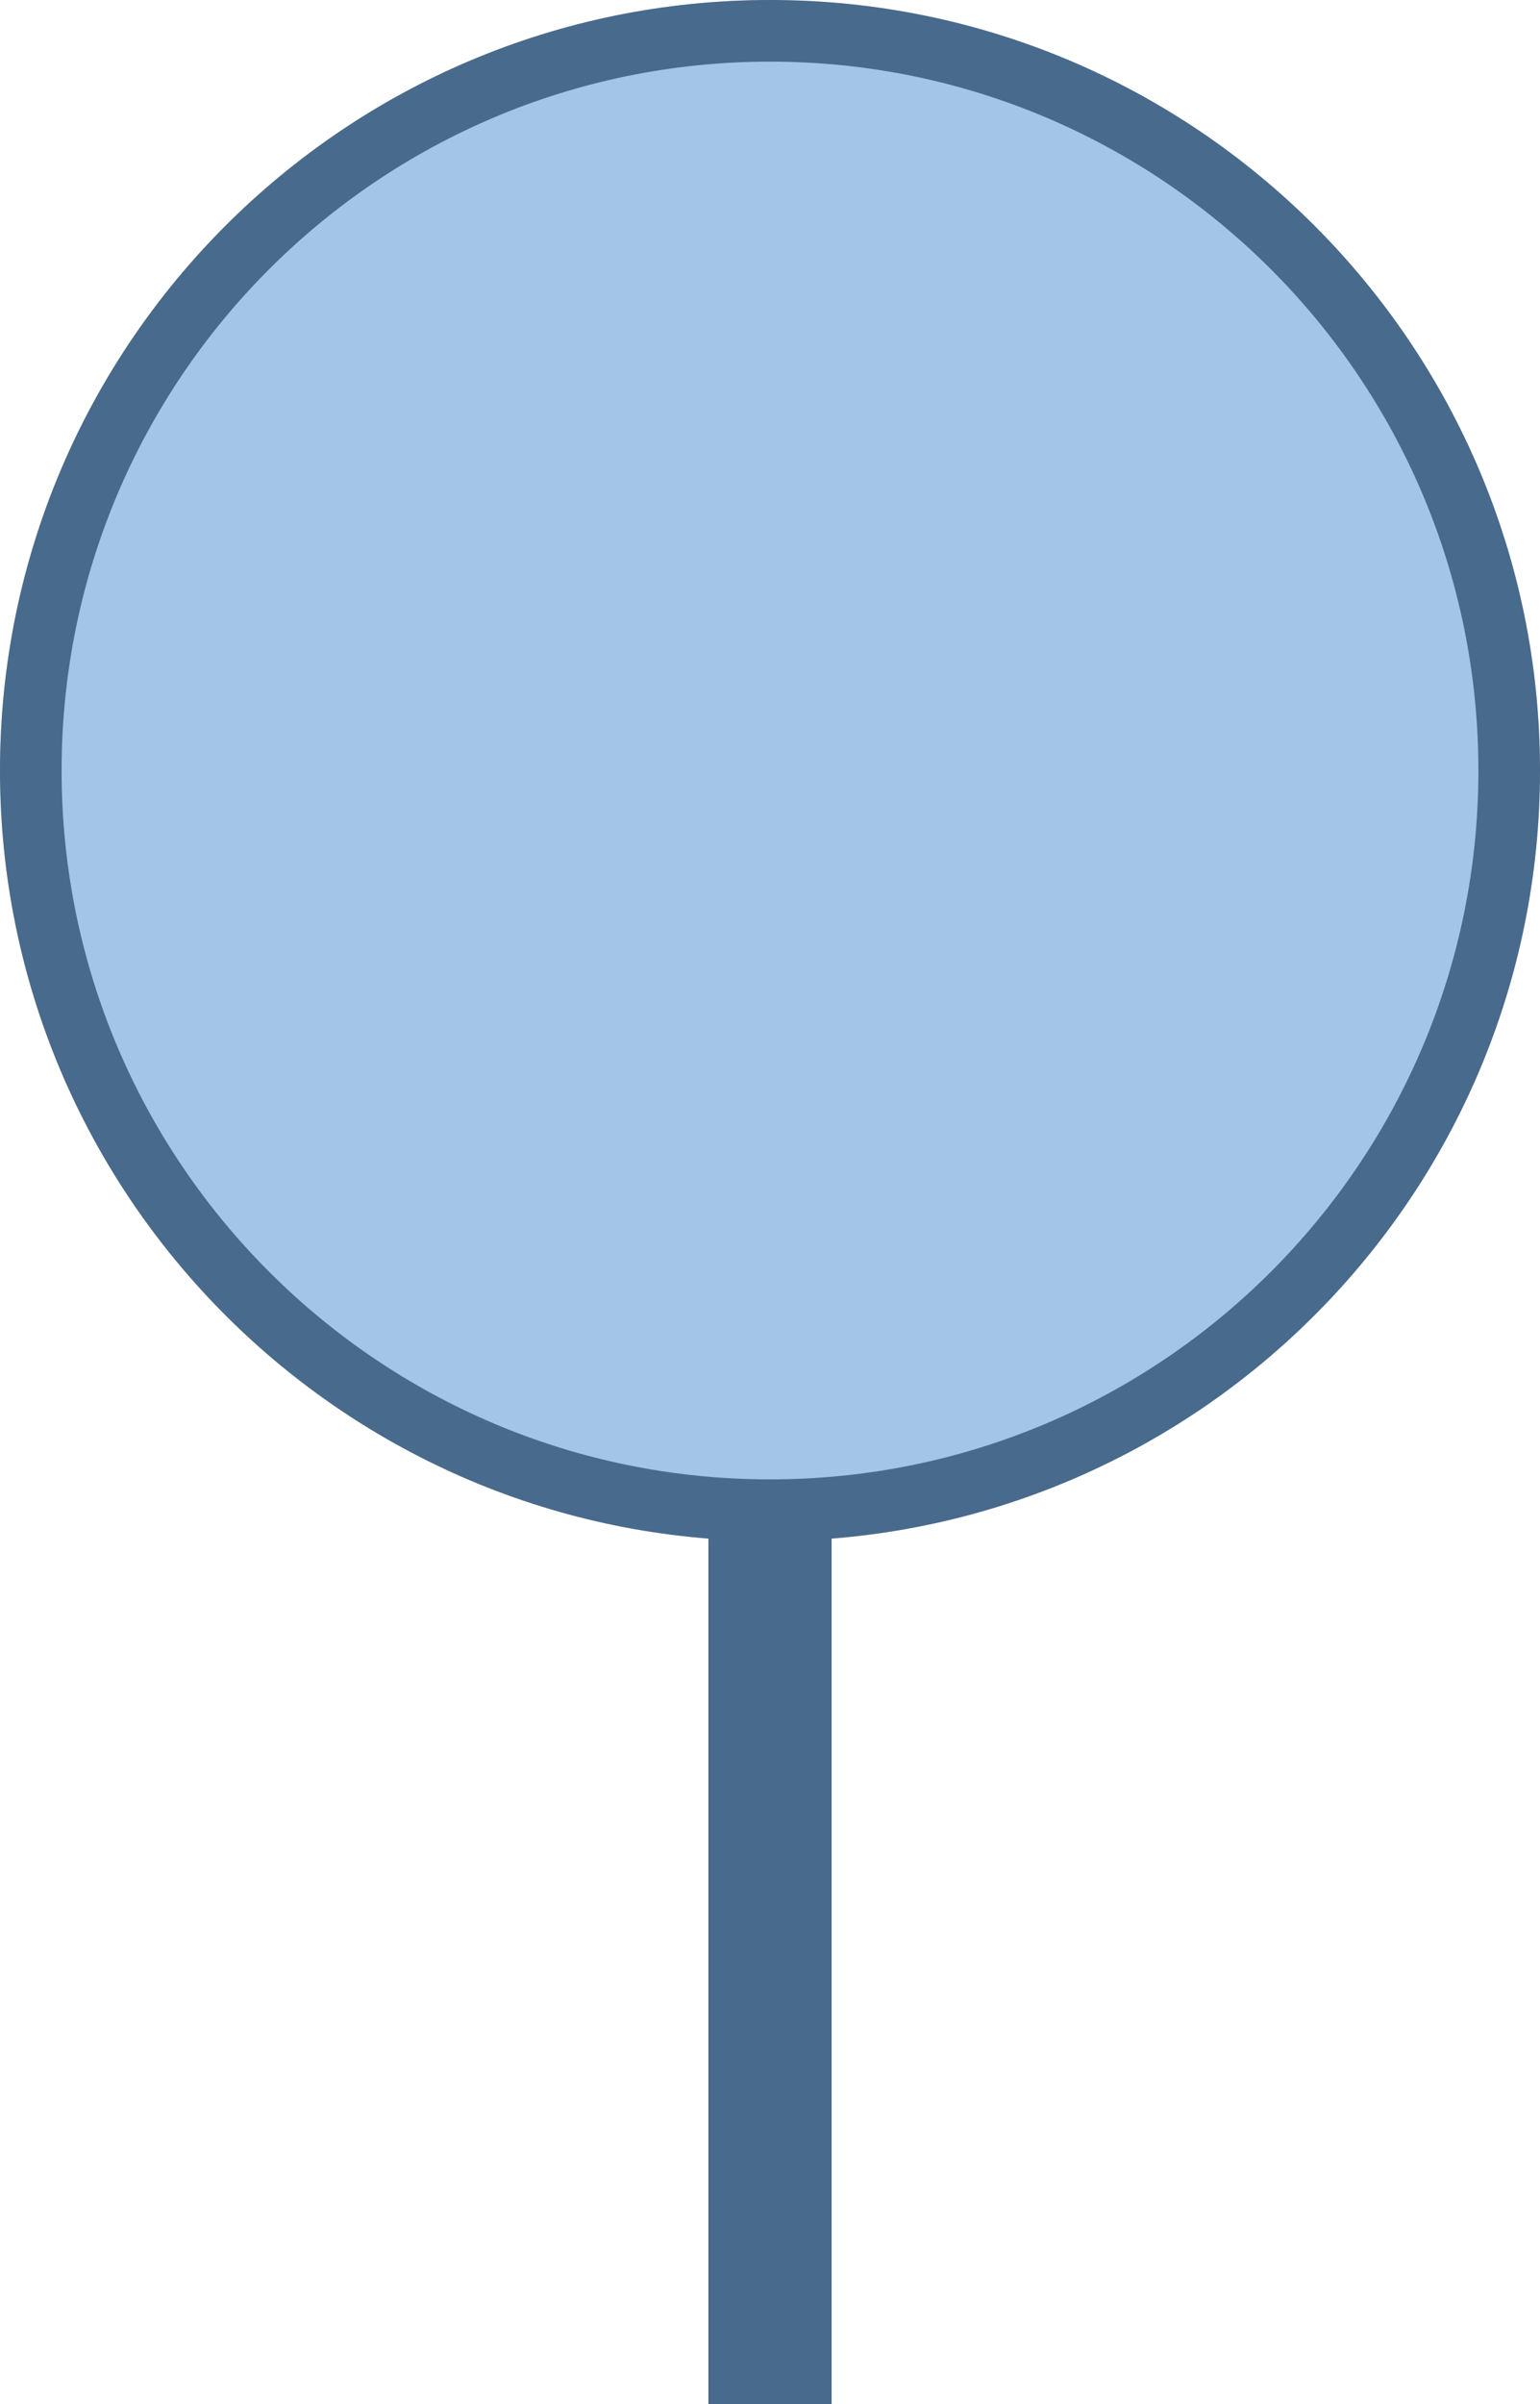 <svg width="50" height="78" viewBox="0 0 50 78" fill="none" xmlns="http://www.w3.org/2000/svg">
<rect x="24" y="49" width="2" height="28" stroke="#666666" stroke-width="2"/>
<rect opacity="0.3" x="24" y="49" width="2" height="28" stroke="#0073E5" stroke-width="2"/>
<path d="M49 25C49 38.255 38.255 49 25 49C11.745 49 1 38.255 1 25C1 11.745 11.745 1 25 1C38.255 1 49 11.745 49 25Z" fill="#D9D9D9" fill-opacity="0.6" stroke="#666666" stroke-width="2"/>
<path opacity="0.3" d="M50 25C50 38.807 38.807 50 25 50C11.193 50 0 38.807 0 25C0 11.193 11.193 0 25 0C38.807 0 50 11.193 50 25Z" fill="#0073E5"/>
</svg>
